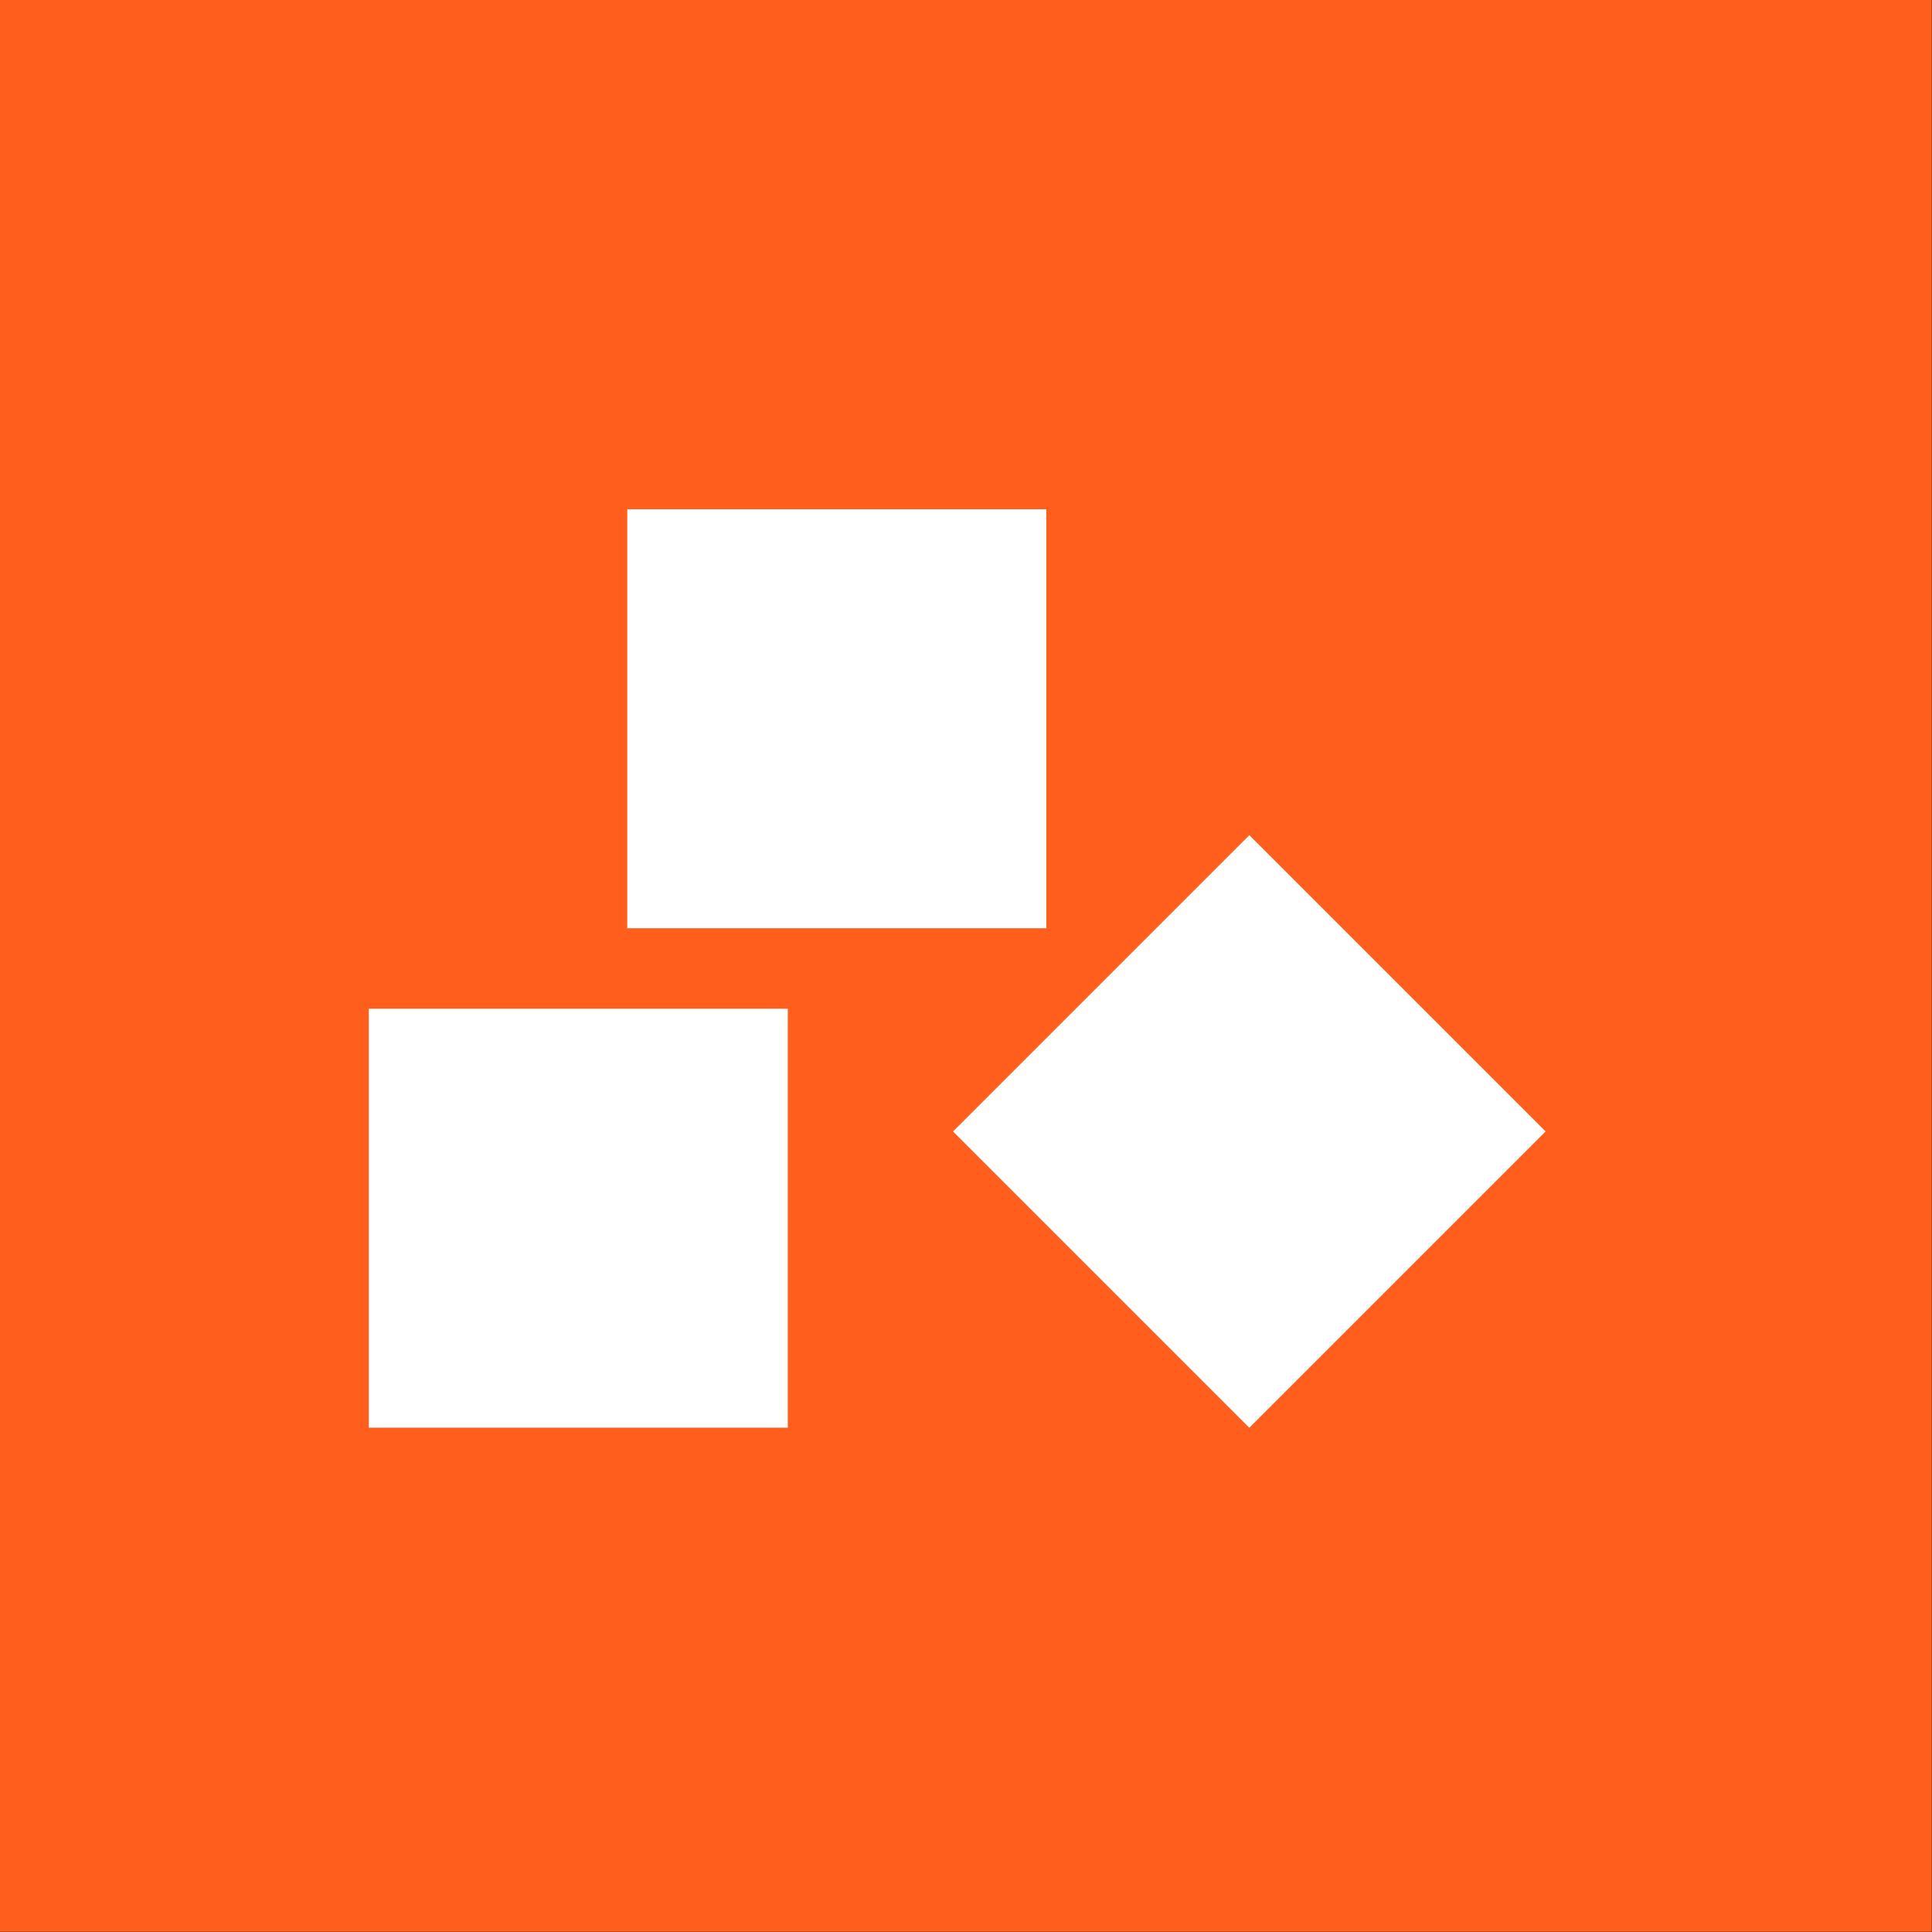 <svg width="146" height="146" viewBox="0 0 146 146" fill="none" xmlns="http://www.w3.org/2000/svg">
<rect x="0" y="0" width="146" height="146" fill="#333333" stroke="none"/>
<rect width="145.978" height="145.978" fill="#FF5E1D"/>
<path d="M59.532 107.89V76.227H27.869L27.869 107.89H59.532Z" fill="white"/>
<path d="M79.067 70.148V38.484H47.403V70.148H79.067Z" fill="white"/>
<path d="M94.409 63.114L72.019 85.504L94.409 107.894L116.799 85.504L94.409 63.114Z" fill="white"/>
</svg>
